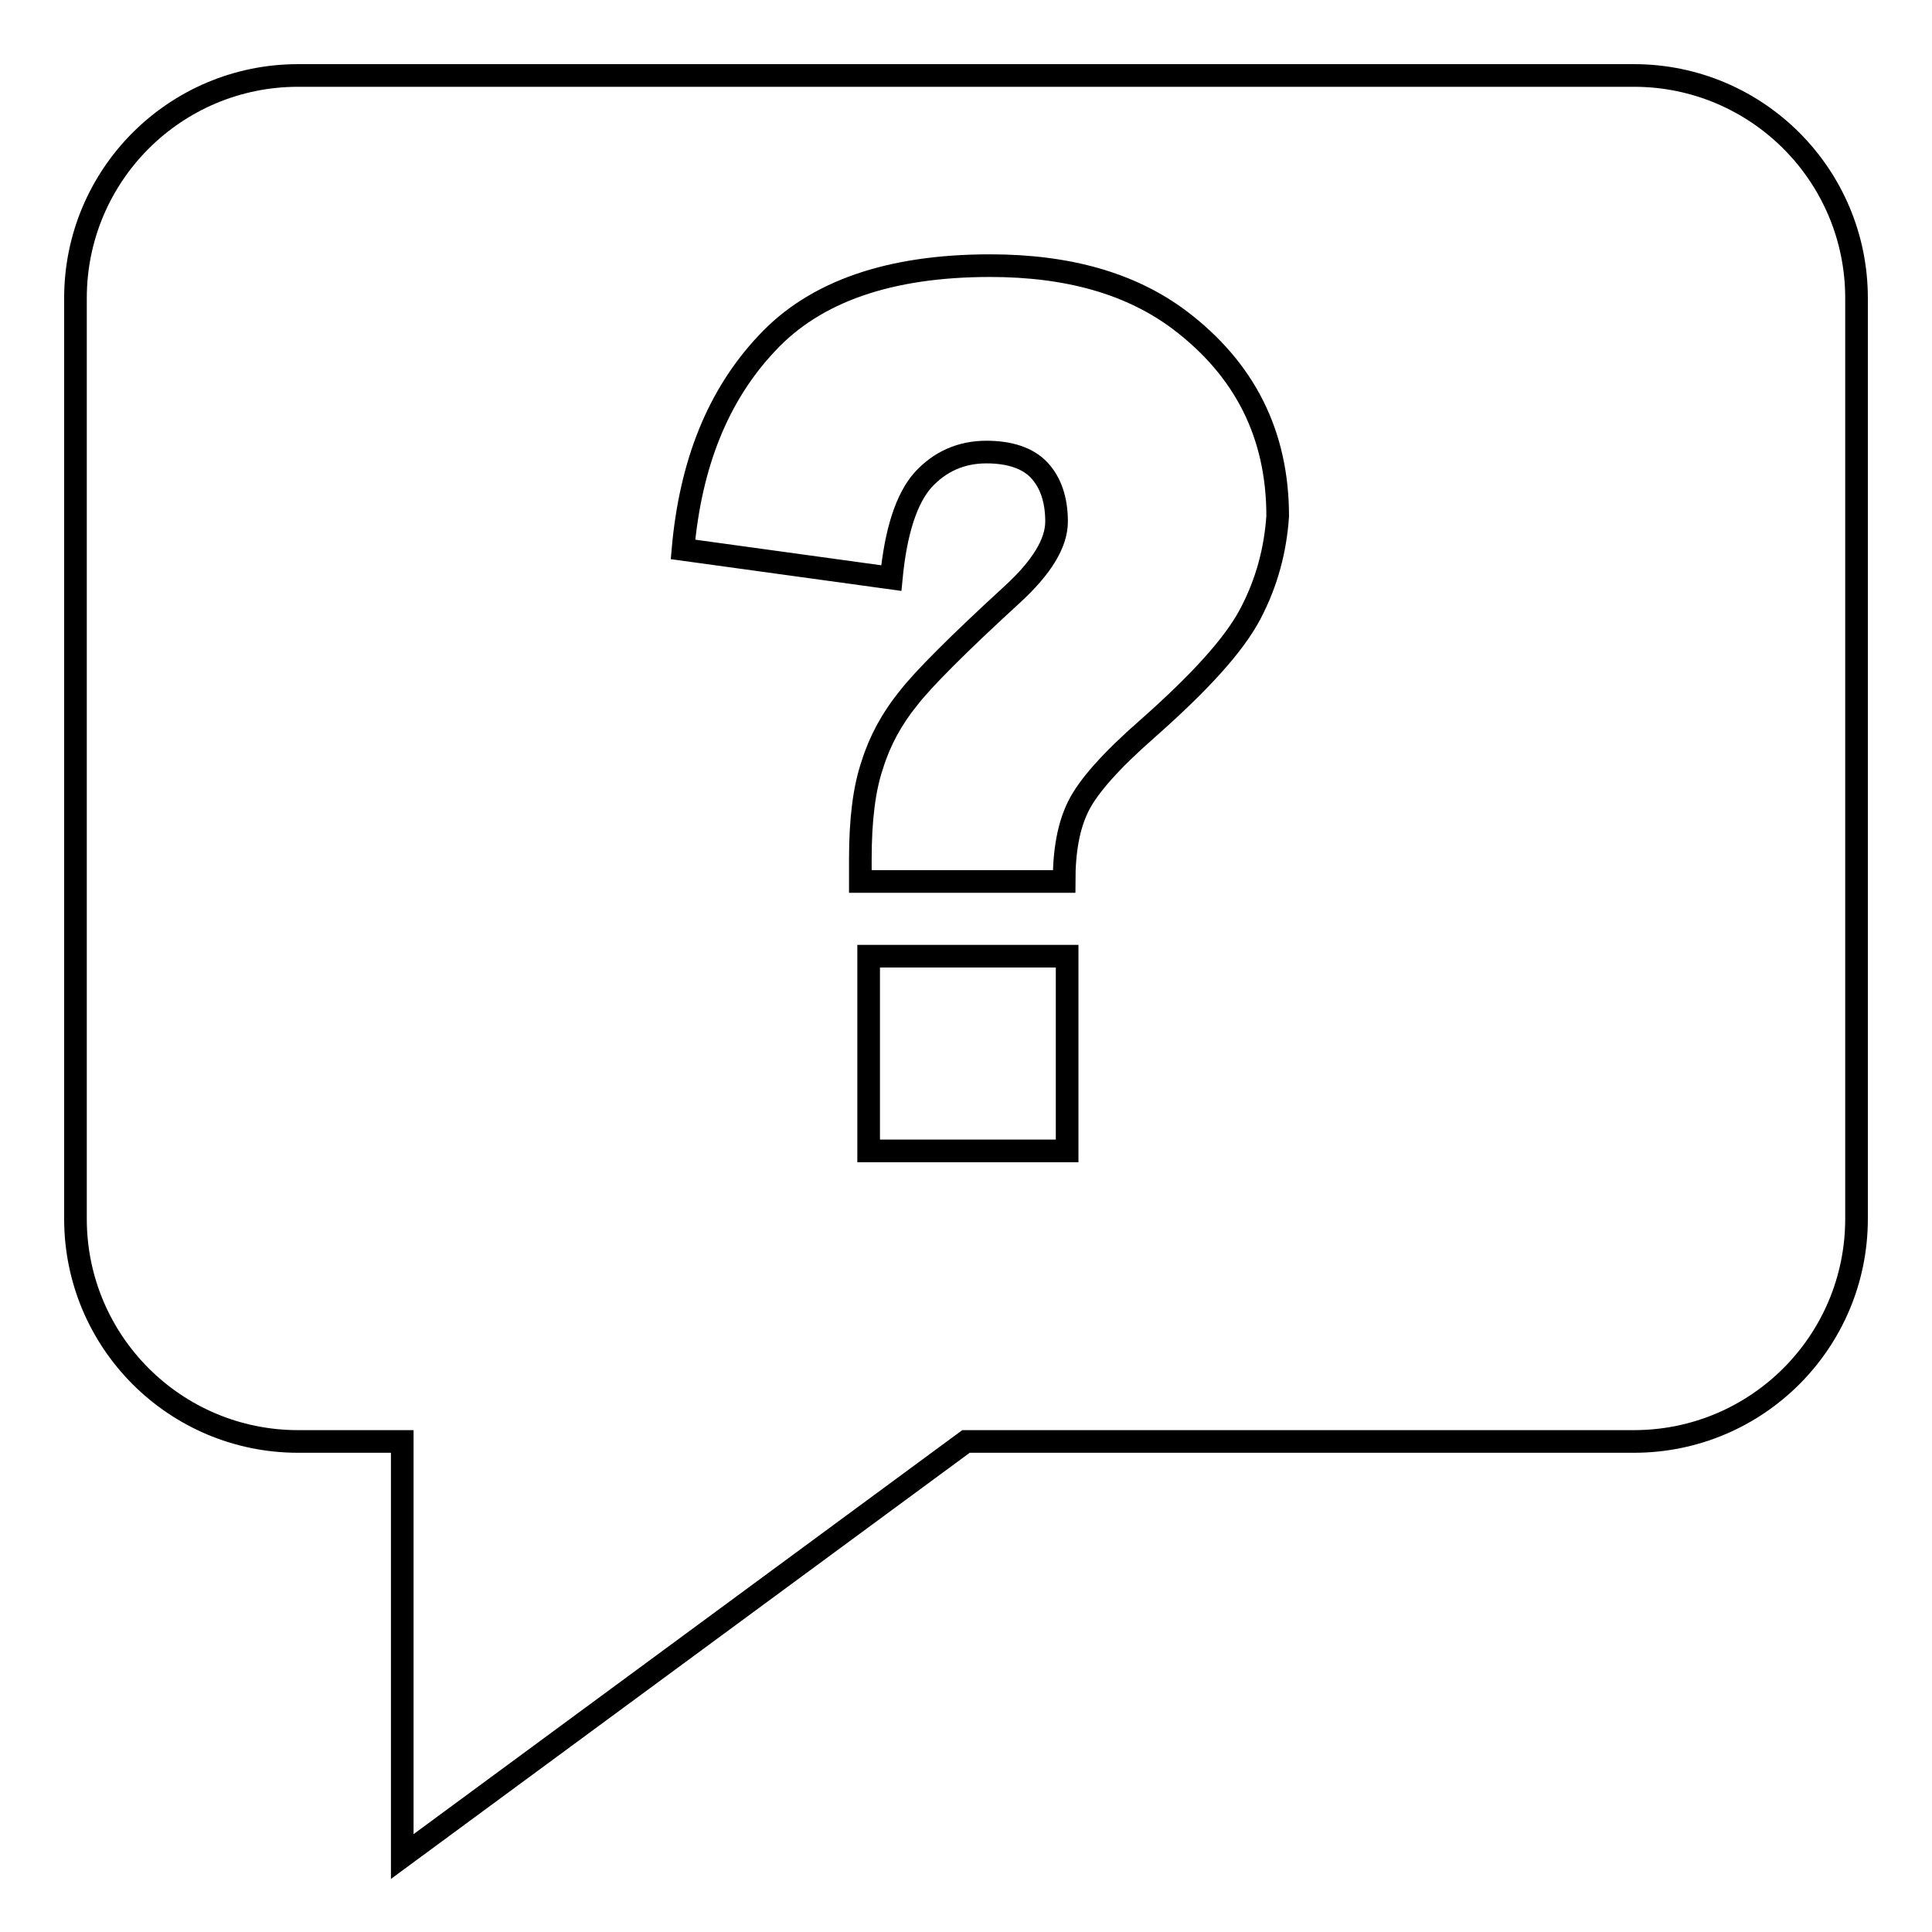 <?xml version="1.0" encoding="utf-8"?>
<!-- Svg Vector Icons : http://www.onlinewebfonts.com/icon -->
<!DOCTYPE svg PUBLIC "-//W3C//DTD SVG 1.1//EN" "http://www.w3.org/Graphics/SVG/1.1/DTD/svg11.dtd">
<svg version="1.1" xmlns="http://www.w3.org/2000/svg" xmlns:xlink="http://www.w3.org/1999/xlink" x="0px" y="0px" viewBox="0 0 256 256" enable-background="new 0 0 256 256" xml:space="preserve">
<g><g><path stroke-width="3" fill-opacity="0" stroke="#000000"  d="M216.5,10h-177C23.2,10,10,23.2,10,39.5v122c0,16.3,13.2,29.5,29.5,29.5h13.8v55l74.7-55h88.5c16.3,0,29.5-13.2,29.5-29.5v-122C246,23.2,232.8,10,216.5,10z M141.4,152.5h-26.3v-25.8h26.3V152.5z M165.7,81.3c-2.2,4.2-6.8,9.2-13.7,15.3c-4.8,4.2-7.8,7.6-9.1,10.2c-1.3,2.6-1.9,5.9-1.9,10h-27v-3c0-5.1,0.5-9.3,1.6-12.5c1-3.2,2.6-6.1,4.7-8.7c2-2.6,6.7-7.3,13.9-13.9c3.8-3.5,5.8-6.7,5.8-9.6c0-2.9-0.8-5.2-2.3-6.8s-3.9-2.4-7-2.4c-3.4,0-6.2,1.3-8.4,3.7c-2.2,2.5-3.6,6.8-4.2,13l-27.6-3.8c1-11.3,4.6-20.4,11.1-27.3c6.4-6.9,16.3-10.3,29.6-10.3c10.4,0,18.7,2.4,25.1,7.2c8.6,6.5,13,15.1,13,26C169,72.8,167.9,77.1,165.7,81.3z"/></g></g>
</svg>